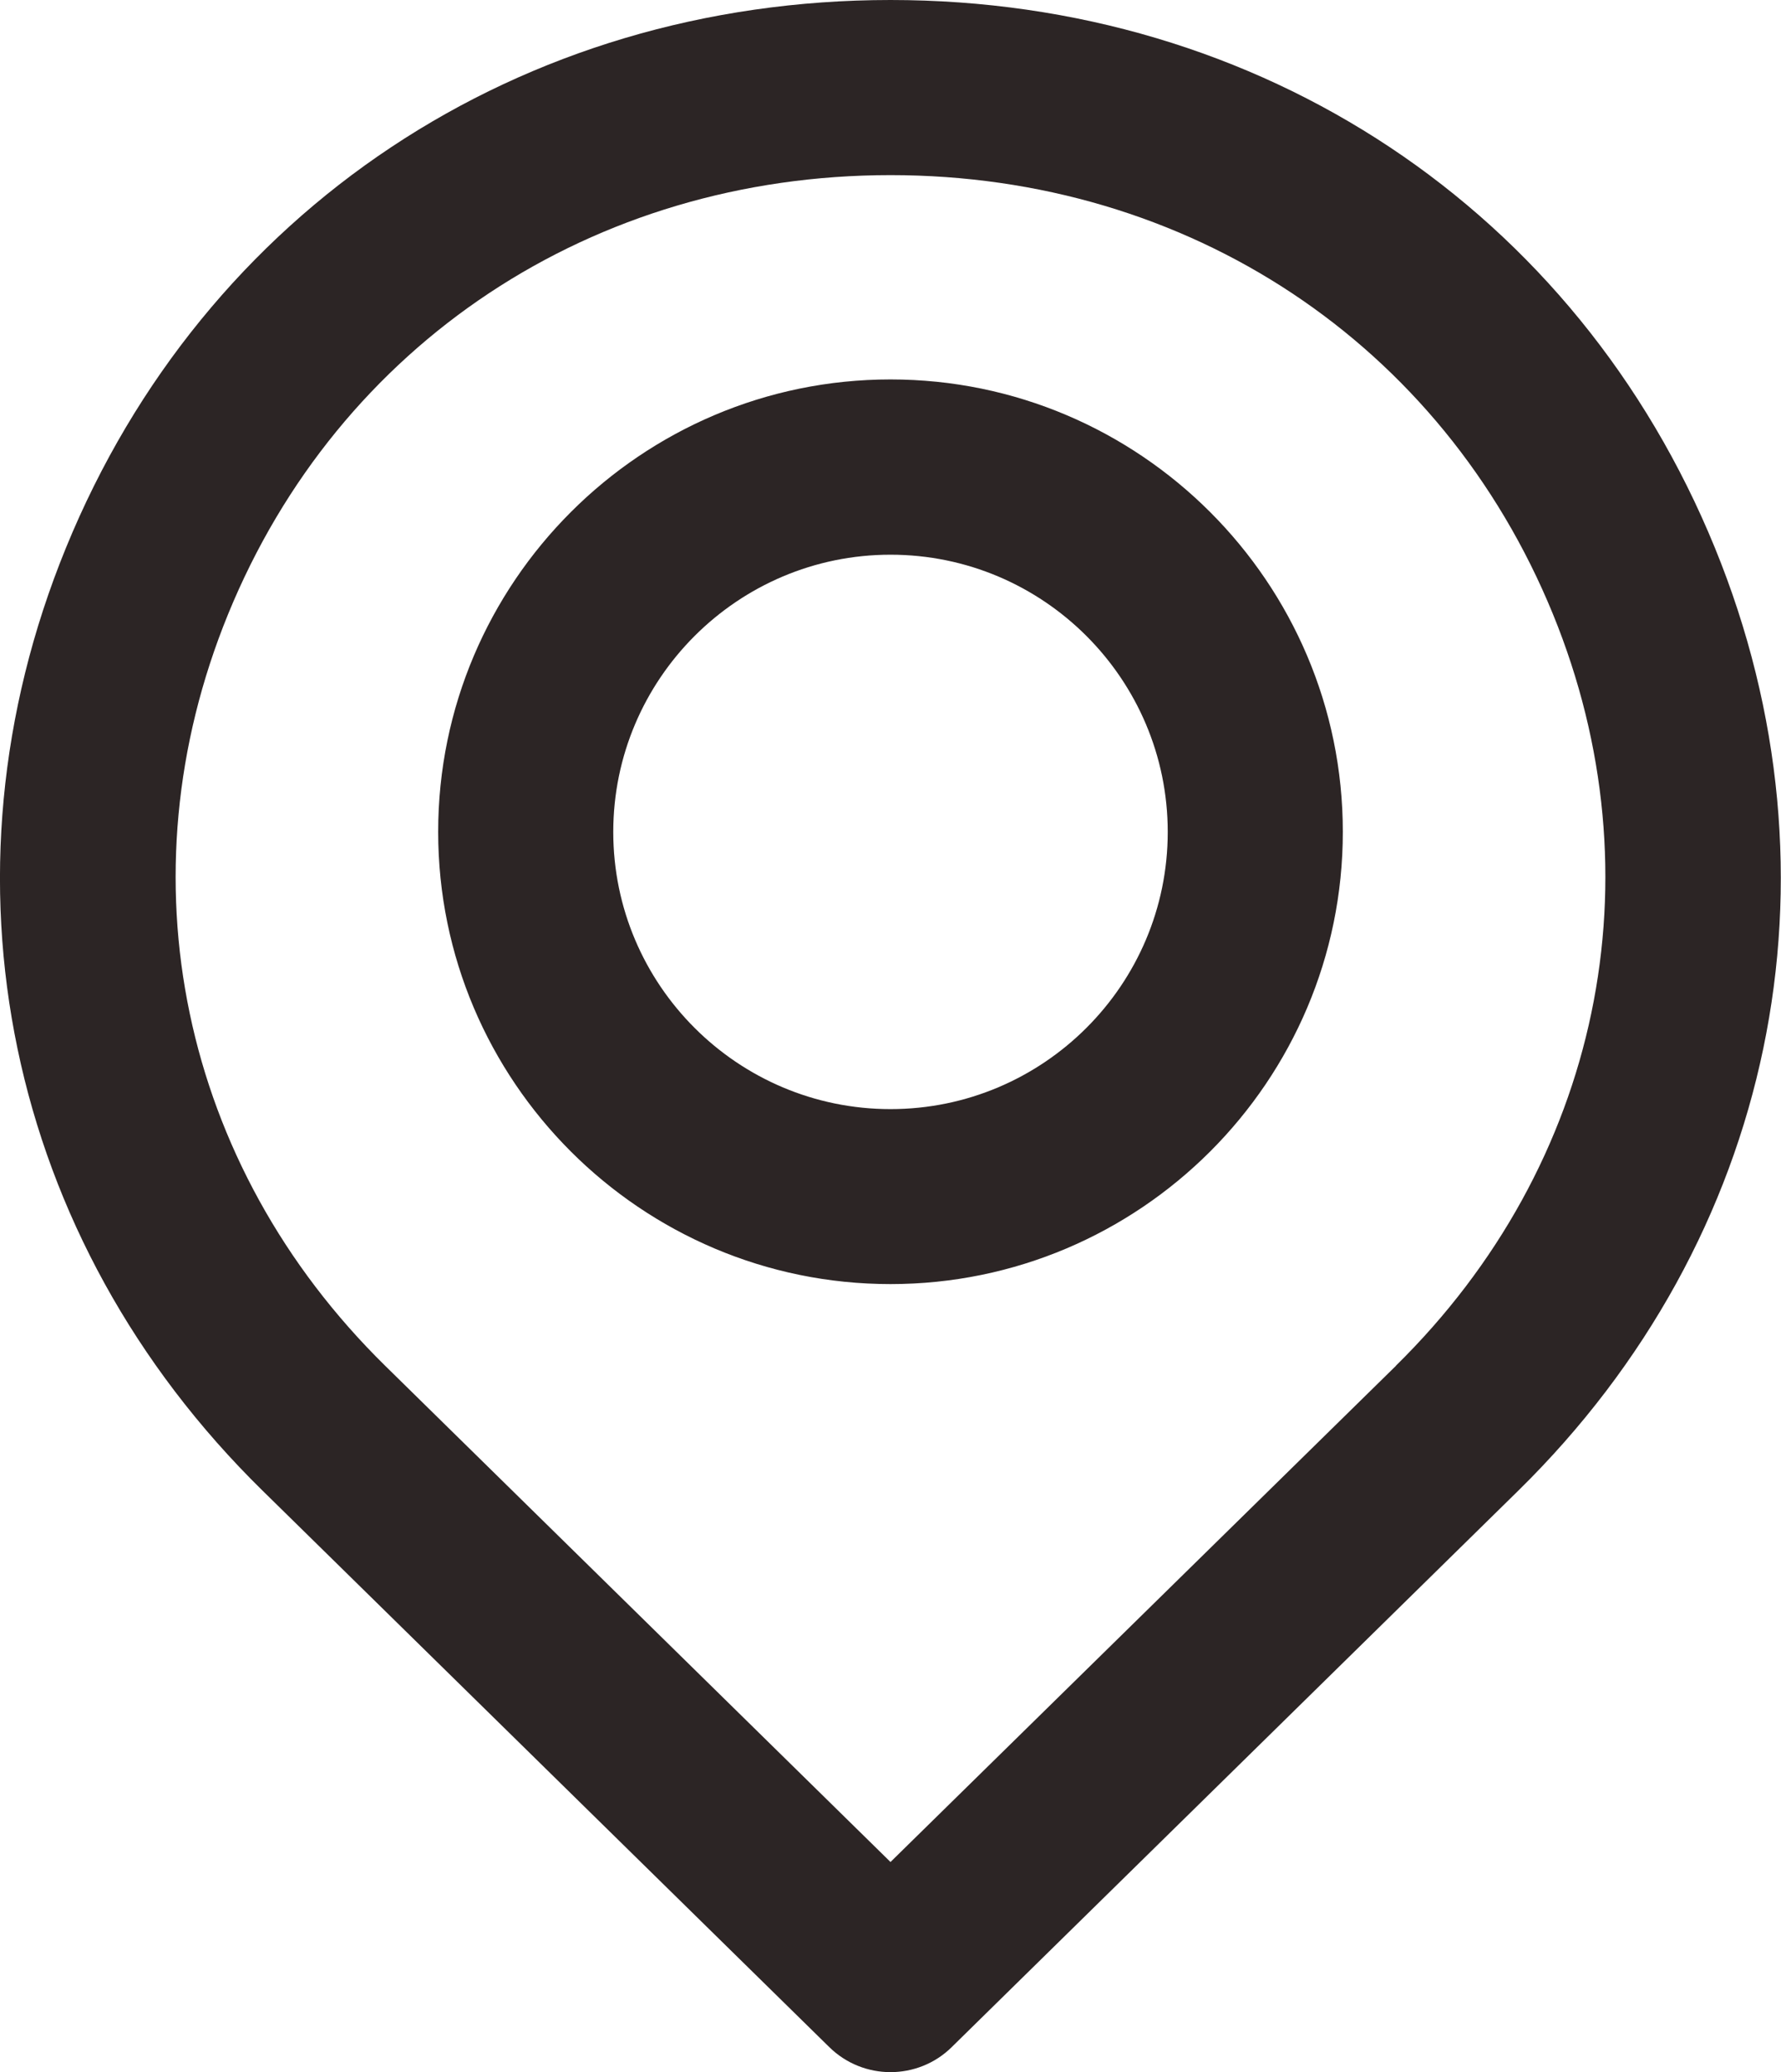 <?xml version="1.0" encoding="UTF-8"?><svg id="a" xmlns="http://www.w3.org/2000/svg" width="12.206" height="14.2" viewBox="0 0 12.206 14.2"><path d="M6.103,2.6c-1.709,0-3.1,1.391-3.1,3.1s1.391,3.099,3.1,3.099,3.1-1.39,3.1-3.099-1.391-3.1-3.1-3.1ZM6.103,7.6c-1.048,0-1.9-.852-1.9-1.899s.852-1.9,1.9-1.9,1.9.852,1.9,1.9-.853,1.899-1.9,1.899ZM11.753,3.754c-.946-2.315-3.111-3.754-5.65-3.754S1.399,1.439.452,3.754C-.473,6.016.043,8.492,1.799,10.214l3.884,3.813c.117.115.269.172.42.172s.304-.057.42-.172l3.883-3.813c1.756-1.724,2.271-4.199,1.347-6.46ZM9.567,9.359l-3.464,3.4-3.463-3.4c-1.401-1.376-1.813-3.349-1.077-5.15.759-1.856,2.499-3.009,4.54-3.009s3.781,1.153,4.54,3.008c.736,1.801.324,3.774-1.076,5.15Z" fill="#2c2525"/></svg>